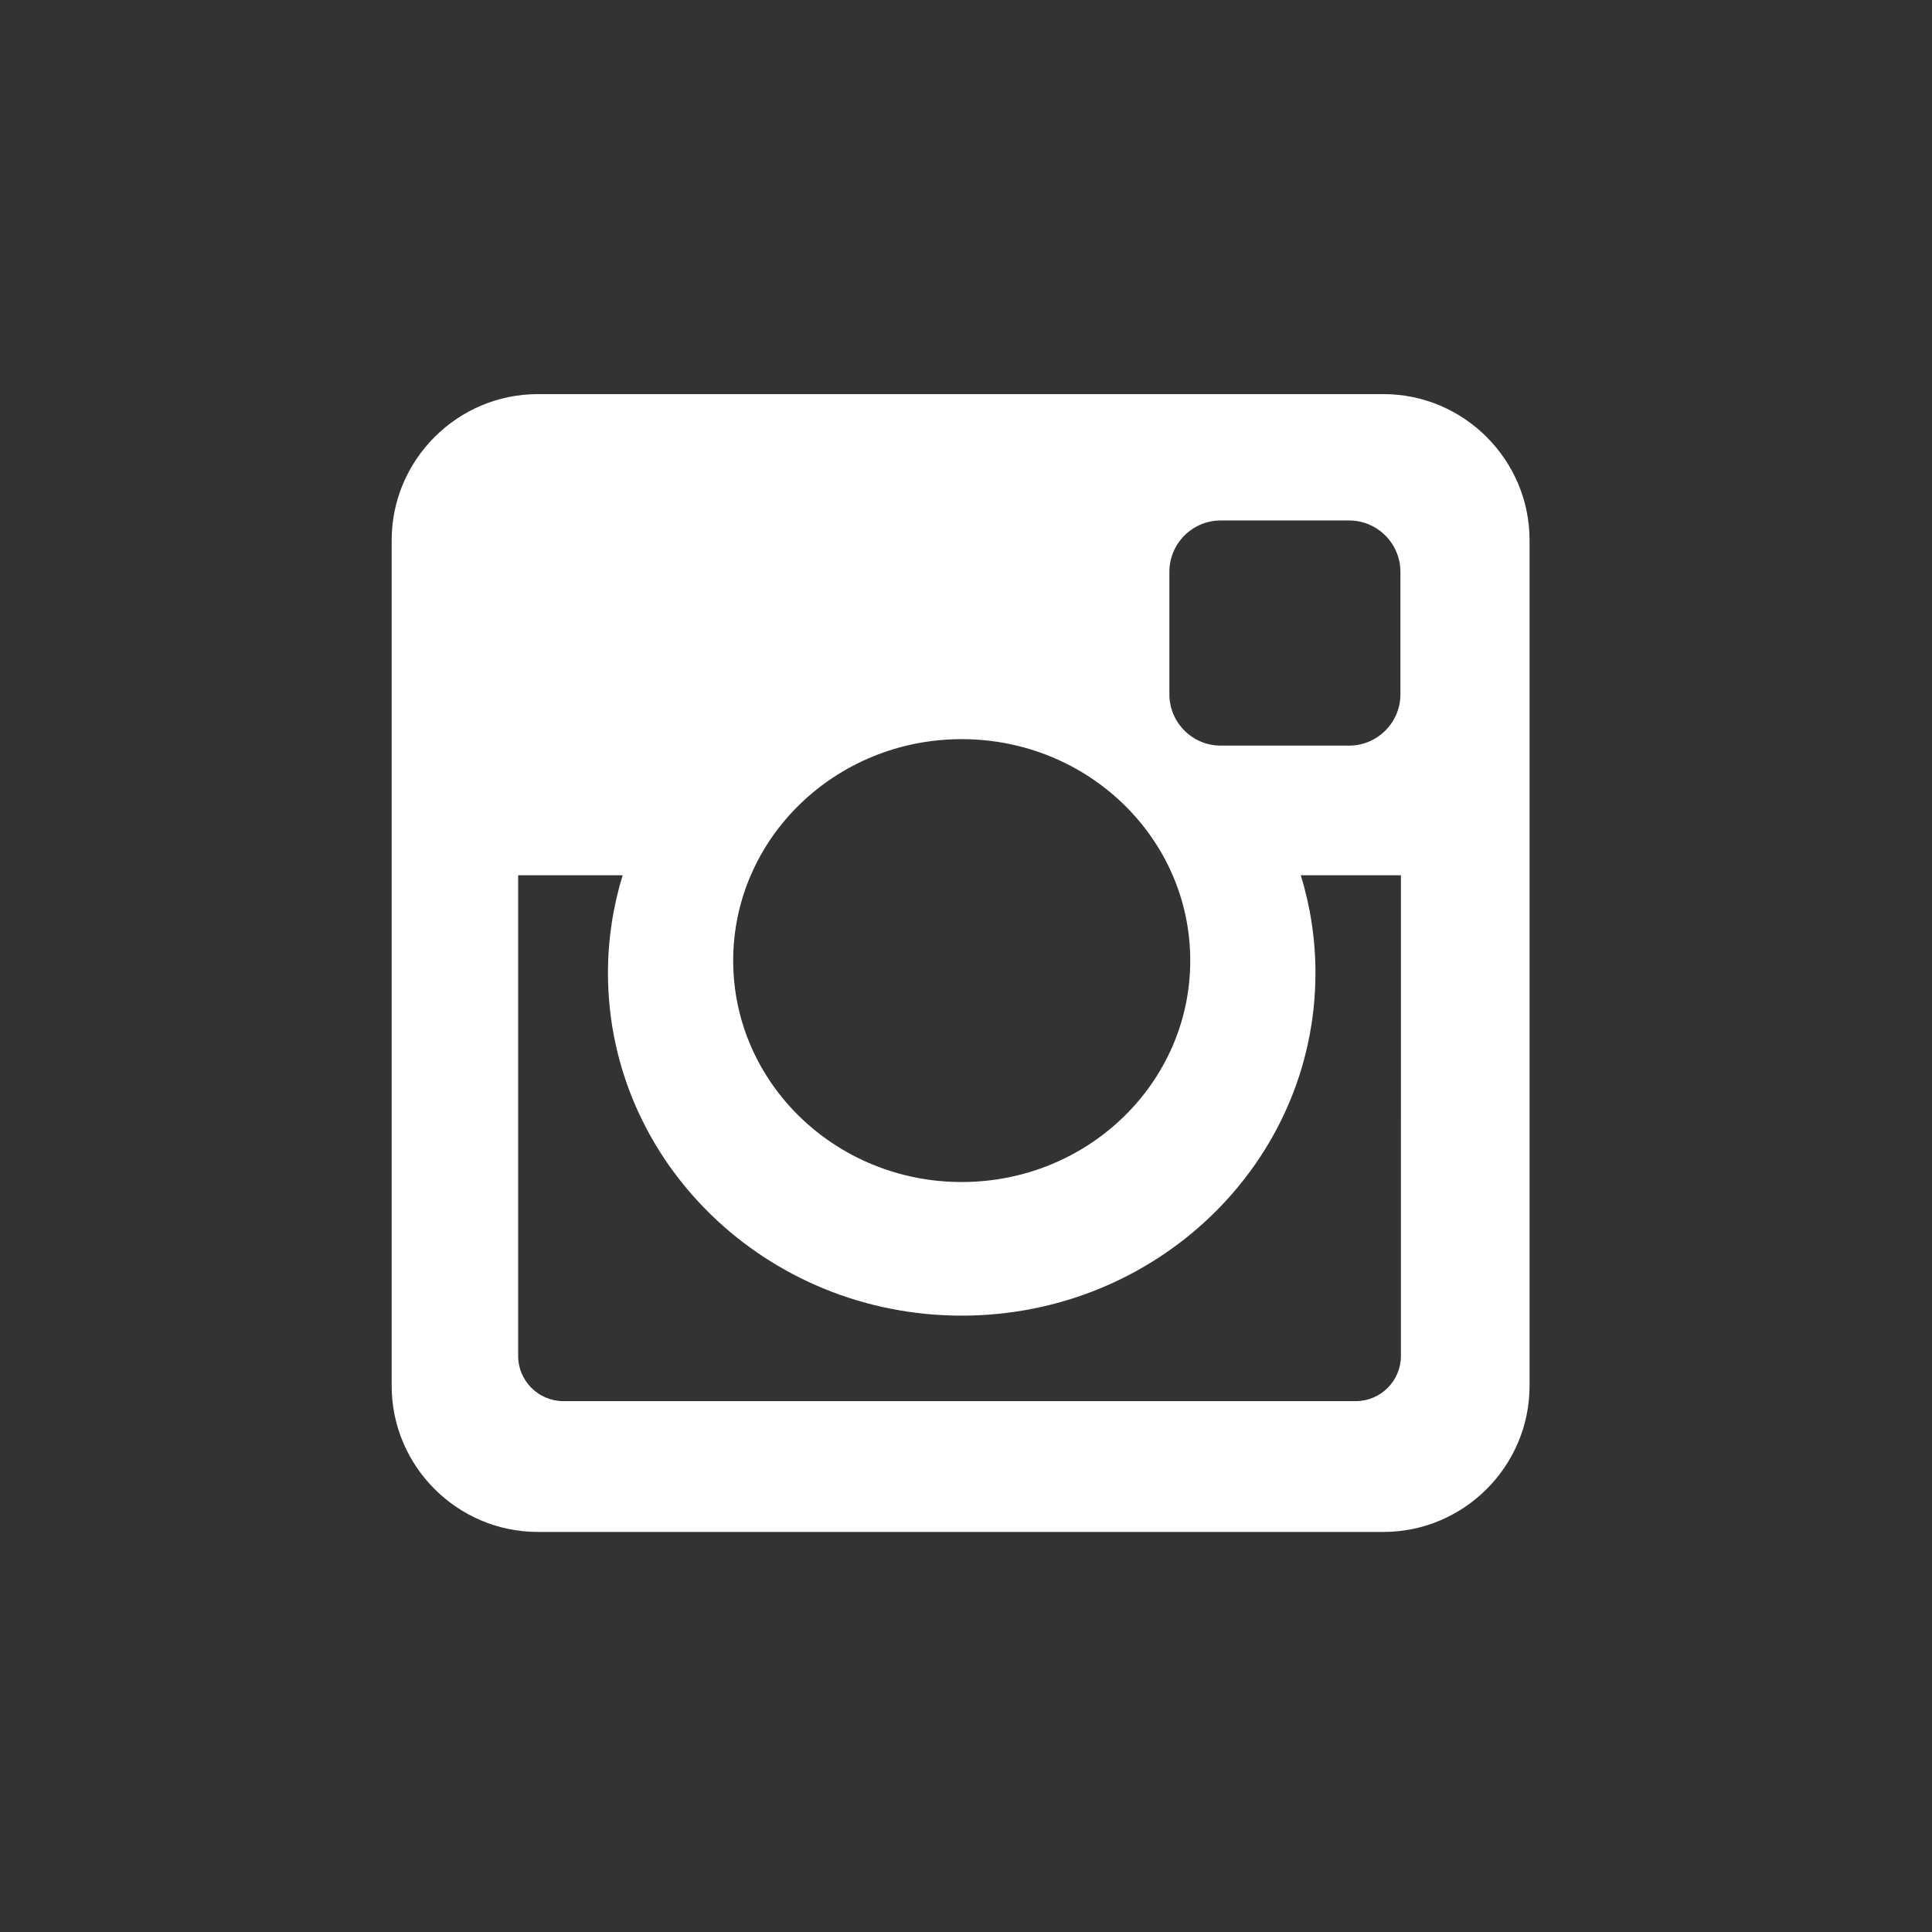 <?xml version="1.0" encoding="utf-8"?>
<!-- Generator: Adobe Illustrator 16.0.4, SVG Export Plug-In . SVG Version: 6.00 Build 0)  -->
<!DOCTYPE svg PUBLIC "-//W3C//DTD SVG 1.1//EN" "http://www.w3.org/Graphics/SVG/1.1/DTD/svg11.dtd">
<svg version="1.1" xmlns="http://www.w3.org/2000/svg" xmlns:xlink="http://www.w3.org/1999/xlink" x="0px" y="0px"
	 width="170.079px" height="170.079px" viewBox="0 0 170.079 170.079" enable-background="new 0 0 170.079 170.079"
	 xml:space="preserve">
<rect x="0" y="0" width="170.079" height="170.079" fill="#333333" stroke="none"/>
<g id="facebook" display="none">
	<rect display="inline" fill="#935525" width="170.079" height="170.079"/>
</g>
<g id="facebook_kopie" display="none">
	<path display="inline" fill="#FFFFFF" d="M107.636,90.04l2.508-19.445H90.887V58.178c0-5.63,1.57-9.466,9.643-9.466l10.289-0.006
		V31.315c-1.776-0.237-7.884-0.767-15.002-0.767c-14.848,0-25.006,9.064-25.006,25.706v14.34H54.018V90.04h16.793v49.894h20.076
		V90.04H107.636z"/>
</g>
<g id="twitter" display="none">
	<path display="inline" fill="#FFFFFF" d="M137.99,51.409c-3.809,1.691-7.902,2.832-12.197,3.345
		c4.385-2.63,7.758-6.787,9.338-11.75c-4.098,2.435-8.641,4.205-13.48,5.158c-3.877-4.131-9.398-6.709-15.504-6.709
		c-11.729,0-21.238,9.51-21.238,21.236c0,1.667,0.188,3.286,0.55,4.837c-17.65-0.881-33.296-9.334-43.772-22.189
		c-1.825,3.143-2.873,6.787-2.873,10.681c0,7.365,3.749,13.869,9.442,17.672c-3.478-0.106-6.752-1.066-9.616-2.656v0.269
		c0,10.287,7.322,18.873,17.033,20.822c-1.779,0.482-3.66,0.749-5.594,0.749c-1.366,0-2.7-0.136-3.996-0.386
		c2.702,8.439,10.543,14.576,19.835,14.752c-7.264,5.693-16.419,9.092-26.374,9.092c-1.713,0-3.4-0.105-5.062-0.301
		c9.396,6.021,20.559,9.539,32.559,9.539c39.059,0,60.418-32.354,60.418-60.421c0-0.917-0.023-1.834-0.059-2.751
		C131.539,59.41,135.136,55.671,137.99,51.409z"/>
</g>
<g id="instagram">
	<path fill="#FFFFFF" d="M47.341,34.695h74.453c7.074,0,12.857,5.785,12.857,12.858v74.454c0,7.071-5.783,12.853-12.857,12.853
		H47.341c-7.074,0-12.861-5.781-12.861-12.853V47.553C34.48,40.479,40.267,34.695,47.341,34.695z M107.453,45.819
		c-2.482,0-4.51,2.034-4.51,4.517v10.789c0,2.484,2.027,4.512,4.51,4.512h11.32c2.48,0,4.51-2.028,4.51-4.512V50.336
		c0-2.482-2.029-4.517-4.51-4.517H107.453z M123.326,77.054h-8.812c0.834,2.729,1.289,5.607,1.289,8.599
		c0,16.658-13.947,30.166-31.143,30.166c-17.191,0-31.139-13.508-31.139-30.166c0-2.992,0.459-5.871,1.291-8.599h-9.197v42.317
		c0,2.19,1.789,3.974,3.979,3.974h69.756c2.193,0,3.977-1.783,3.977-3.974V77.054z M84.66,65.069
		c-11.105,0-20.115,8.724-20.115,19.495c0,10.762,9.01,19.493,20.115,19.493c11.111,0,20.121-8.73,20.121-19.493
		C104.781,73.793,95.771,65.069,84.66,65.069z"/>
</g>
<g id="pinterest" display="none">
	<path display="inline" fill="#FFFFFF" d="M84.445,34.109c-27.529,0-49.852,22.317-49.852,49.853
		c0,20.413,12.274,37.95,29.842,45.659c-0.141-3.486-0.025-7.664,0.864-11.447c0.961-4.051,6.416-27.169,6.416-27.169
		s-1.595-3.179-1.595-7.883c0-7.383,4.287-12.902,9.621-12.902c4.528,0,6.721,3.403,6.721,7.48c0,4.557-2.909,11.376-4.401,17.688
		c-1.251,5.289,2.652,9.602,7.86,9.602c9.448,0,15.809-12.126,15.809-26.503c0-10.921-7.357-19.099-20.742-19.099
		c-15.117,0-24.539,11.272-24.539,23.868c0,4.346,1.282,7.409,3.285,9.78c0.926,1.09,1.055,1.525,0.713,2.775
		c-0.229,0.924-0.78,3.125-1.012,3.998c-0.332,1.271-1.352,1.719-2.493,1.252c-6.967-2.84-10.21-10.468-10.21-19.044
		c0-14.158,11.938-31.142,35.631-31.142c19.027,0,31.561,13.772,31.561,28.559c0,19.555-10.879,34.164-26.903,34.164
		c-5.385,0-10.446-2.912-12.176-6.213c0,0-2.899,11.486-3.507,13.705c-1.057,3.838-3.128,7.684-5.02,10.678
		c4.479,1.32,9.218,2.043,14.127,2.043c27.529,0,49.848-22.316,49.848-49.851C134.292,56.427,111.974,34.109,84.445,34.109z"/>
</g>
<g id="linkedin" display="none">
	<path display="inline" fill="#FFFFFF" d="M40.611,66.022h19.285v61.949H40.611V66.022z M50.259,35.225
		c6.166,0,11.166,5.006,11.166,11.162c0,6.162-5,11.167-11.166,11.167c-6.188,0-11.174-5.005-11.174-11.167
		C39.085,40.231,44.072,35.225,50.259,35.225"/>
	<path display="inline" fill="#FFFFFF" d="M71.984,66.022h18.467v8.466h0.264c2.568-4.874,8.857-10.006,18.229-10.006
		c19.492,0,23.1,12.825,23.1,29.509v33.98h-19.248V97.852c0-7.191-0.143-16.434-10.014-16.434c-10.027,0-11.555,7.826-11.555,15.902
		v30.65H71.984V66.022z"/>
</g>
<g id="youtube" display="none">
	<path display="inline" fill="#FFFFFF" d="M75.193,32.764h-5.814l-3.922,15.078l-4.078-15.078h-6.055
		c1.211,3.557,2.477,7.135,3.688,10.697c1.842,5.354,2.994,9.391,3.514,12.148v15.551h5.75V55.61L75.193,32.764z M90.56,61.895
		V51.872c0-3.057-0.523-5.291-1.611-6.738C87.513,43.18,85.5,42.2,82.902,42.2c-2.584,0-4.605,0.98-6.037,2.934
		c-1.105,1.447-1.625,3.682-1.625,6.738v10.023c0,3.043,0.52,5.295,1.625,6.732c1.432,1.951,3.453,2.93,6.037,2.93
		c2.598,0,4.611-0.979,6.047-2.93C90.037,67.19,90.56,64.938,90.56,61.895z M85.373,62.874c0,2.646-0.801,3.971-2.471,3.971
		c-1.674,0-2.479-1.324-2.479-3.971V50.834c0-2.648,0.805-3.967,2.479-3.967c1.67,0,2.471,1.318,2.471,3.967V62.874z
		 M109.736,71.161V42.547h-5.186v21.869c-1.154,1.623-2.242,2.428-3.277,2.428c-0.699,0-1.102-0.41-1.215-1.215
		c-0.064-0.168-0.064-0.801-0.064-2.018V42.547h-5.168v22.625c0,2.018,0.174,3.391,0.463,4.254c0.514,1.451,1.666,2.131,3.338,2.131
		c1.889,0,3.857-1.152,5.924-3.52v3.123H109.736z"/>
	<g display="inline">
		<path fill="#FFFFFF" d="M93.478,100.211c-0.844,0-1.699,0.404-2.557,1.248v17.262c0.857,0.855,1.713,1.258,2.557,1.258
			c1.479,0,2.234-1.258,2.234-3.816v-12.086C95.712,101.524,94.957,100.211,93.478,100.211z"/>
		<path fill="#FFFFFF" d="M112.519,100.211c-1.715,0-2.574,1.312-2.574,3.932v2.617h5.129v-2.617
			C115.074,101.524,114.214,100.211,112.519,100.211z"/>
		<path fill="#FFFFFF" d="M125.06,85.815c-1.035-4.51-4.729-7.842-9.176-8.336c-10.529-1.18-21.186-1.182-31.791-1.18
			c-10.607-0.002-21.264,0-31.791,1.18c-4.445,0.494-8.139,3.826-9.174,8.336c-1.482,6.438-1.494,13.447-1.494,20.072
			c0,6.619,0,13.641,1.477,20.07c1.035,4.512,4.727,7.84,9.176,8.34c10.527,1.176,21.182,1.182,31.789,1.176
			c10.605,0.006,21.264,0,31.791-1.176c4.445-0.5,8.137-3.828,9.174-8.34c1.484-6.43,1.49-13.451,1.49-20.07
			C126.531,99.262,126.537,92.252,125.06,85.815z M65.849,91.604h-6.148v32.65h-5.707v-32.65h-6.037v-5.352h17.893V91.604z
			 M81.349,124.254h-5.135v-3.088c-2.037,2.338-3.975,3.479-5.861,3.479c-1.654,0-2.795-0.67-3.305-2.107
			c-0.283-0.859-0.453-2.207-0.453-4.209V95.938h5.127v20.848c0,1.199,0,1.828,0.047,1.996c0.125,0.795,0.514,1.197,1.201,1.197
			c1.029,0,2.111-0.795,3.244-2.398V95.938h5.135V124.254z M100.839,115.76c0,2.617-0.176,4.504-0.516,5.703
			c-0.686,2.107-2.059,3.182-4.104,3.182c-1.826,0-3.586-1.016-5.299-3.135v2.744h-5.131V86.252h5.131v12.41
			c1.656-2.035,3.416-3.068,5.299-3.068c2.045,0,3.418,1.074,4.104,3.193c0.34,1.141,0.516,3.016,0.516,5.693V115.76z
			 M120.207,111.034h-10.262v5.016c0,2.625,0.859,3.93,2.619,3.93c1.26,0,1.998-0.688,2.295-2.059
			c0.047-0.279,0.109-1.414,0.109-3.473h5.238v0.746c0,1.65-0.066,2.791-0.113,3.309c-0.174,1.133-0.574,2.166-1.195,3.072
			c-1.422,2.055-3.527,3.07-6.205,3.07c-2.689,0-4.73-0.967-6.211-2.902c-1.09-1.412-1.648-3.652-1.648-6.654v-9.918
			c0-3.029,0.494-5.242,1.588-6.674c1.477-1.941,3.523-2.902,6.143-2.902c2.574,0,4.615,0.961,6.051,2.902
			c1.076,1.432,1.592,3.645,1.592,6.674V111.034z"/>
	</g>
</g>
<g id="mail" display="none">
	<g display="inline">
		<path fill="#FFFFFF" d="M42.739,121.814h83.987c3.003,0,5.802-0.891,8.17-2.403L98.033,87.867l-0.073,0.067
			c-3.541,2.928-8.238,4.54-13.228,4.54s-9.687-1.612-13.227-4.54l-0.075-0.065h0l-36.861,31.542
			C36.937,120.923,39.736,121.814,42.739,121.814z"/>
		<path fill="#FFFFFF" d="M36.728,50.362l0.075,0.065l37.659,34.007c2.716,2.23,6.362,3.459,10.27,3.459s7.554-1.229,10.27-3.459
			l37.734-34.072c1.127-0.932,1.865-1.732,2.344-2.386c-2.405-1.583-5.274-2.514-8.354-2.514H42.739
			c-3.08,0-5.949,0.931-8.354,2.515C34.863,48.63,35.602,49.43,36.728,50.362z"/>
		<path fill="#FFFFFF" d="M135.695,53.859l-34.233,30.912l36.923,31.596c2.249-2.661,3.612-6.089,3.612-9.823V60.732
			c0-3.67-1.313-7.048-3.491-9.689C137.805,51.927,136.891,52.866,135.695,53.859z"/>
		<path fill="#FFFFFF" d="M68.001,84.773L33.769,53.859c-1.196-0.993-2.11-1.932-2.81-2.816c-2.178,2.641-3.491,6.019-3.491,9.688
			v45.812c0,3.734,1.364,7.163,3.612,9.823L68.001,84.773z"/>
	</g>
</g>
</svg>

